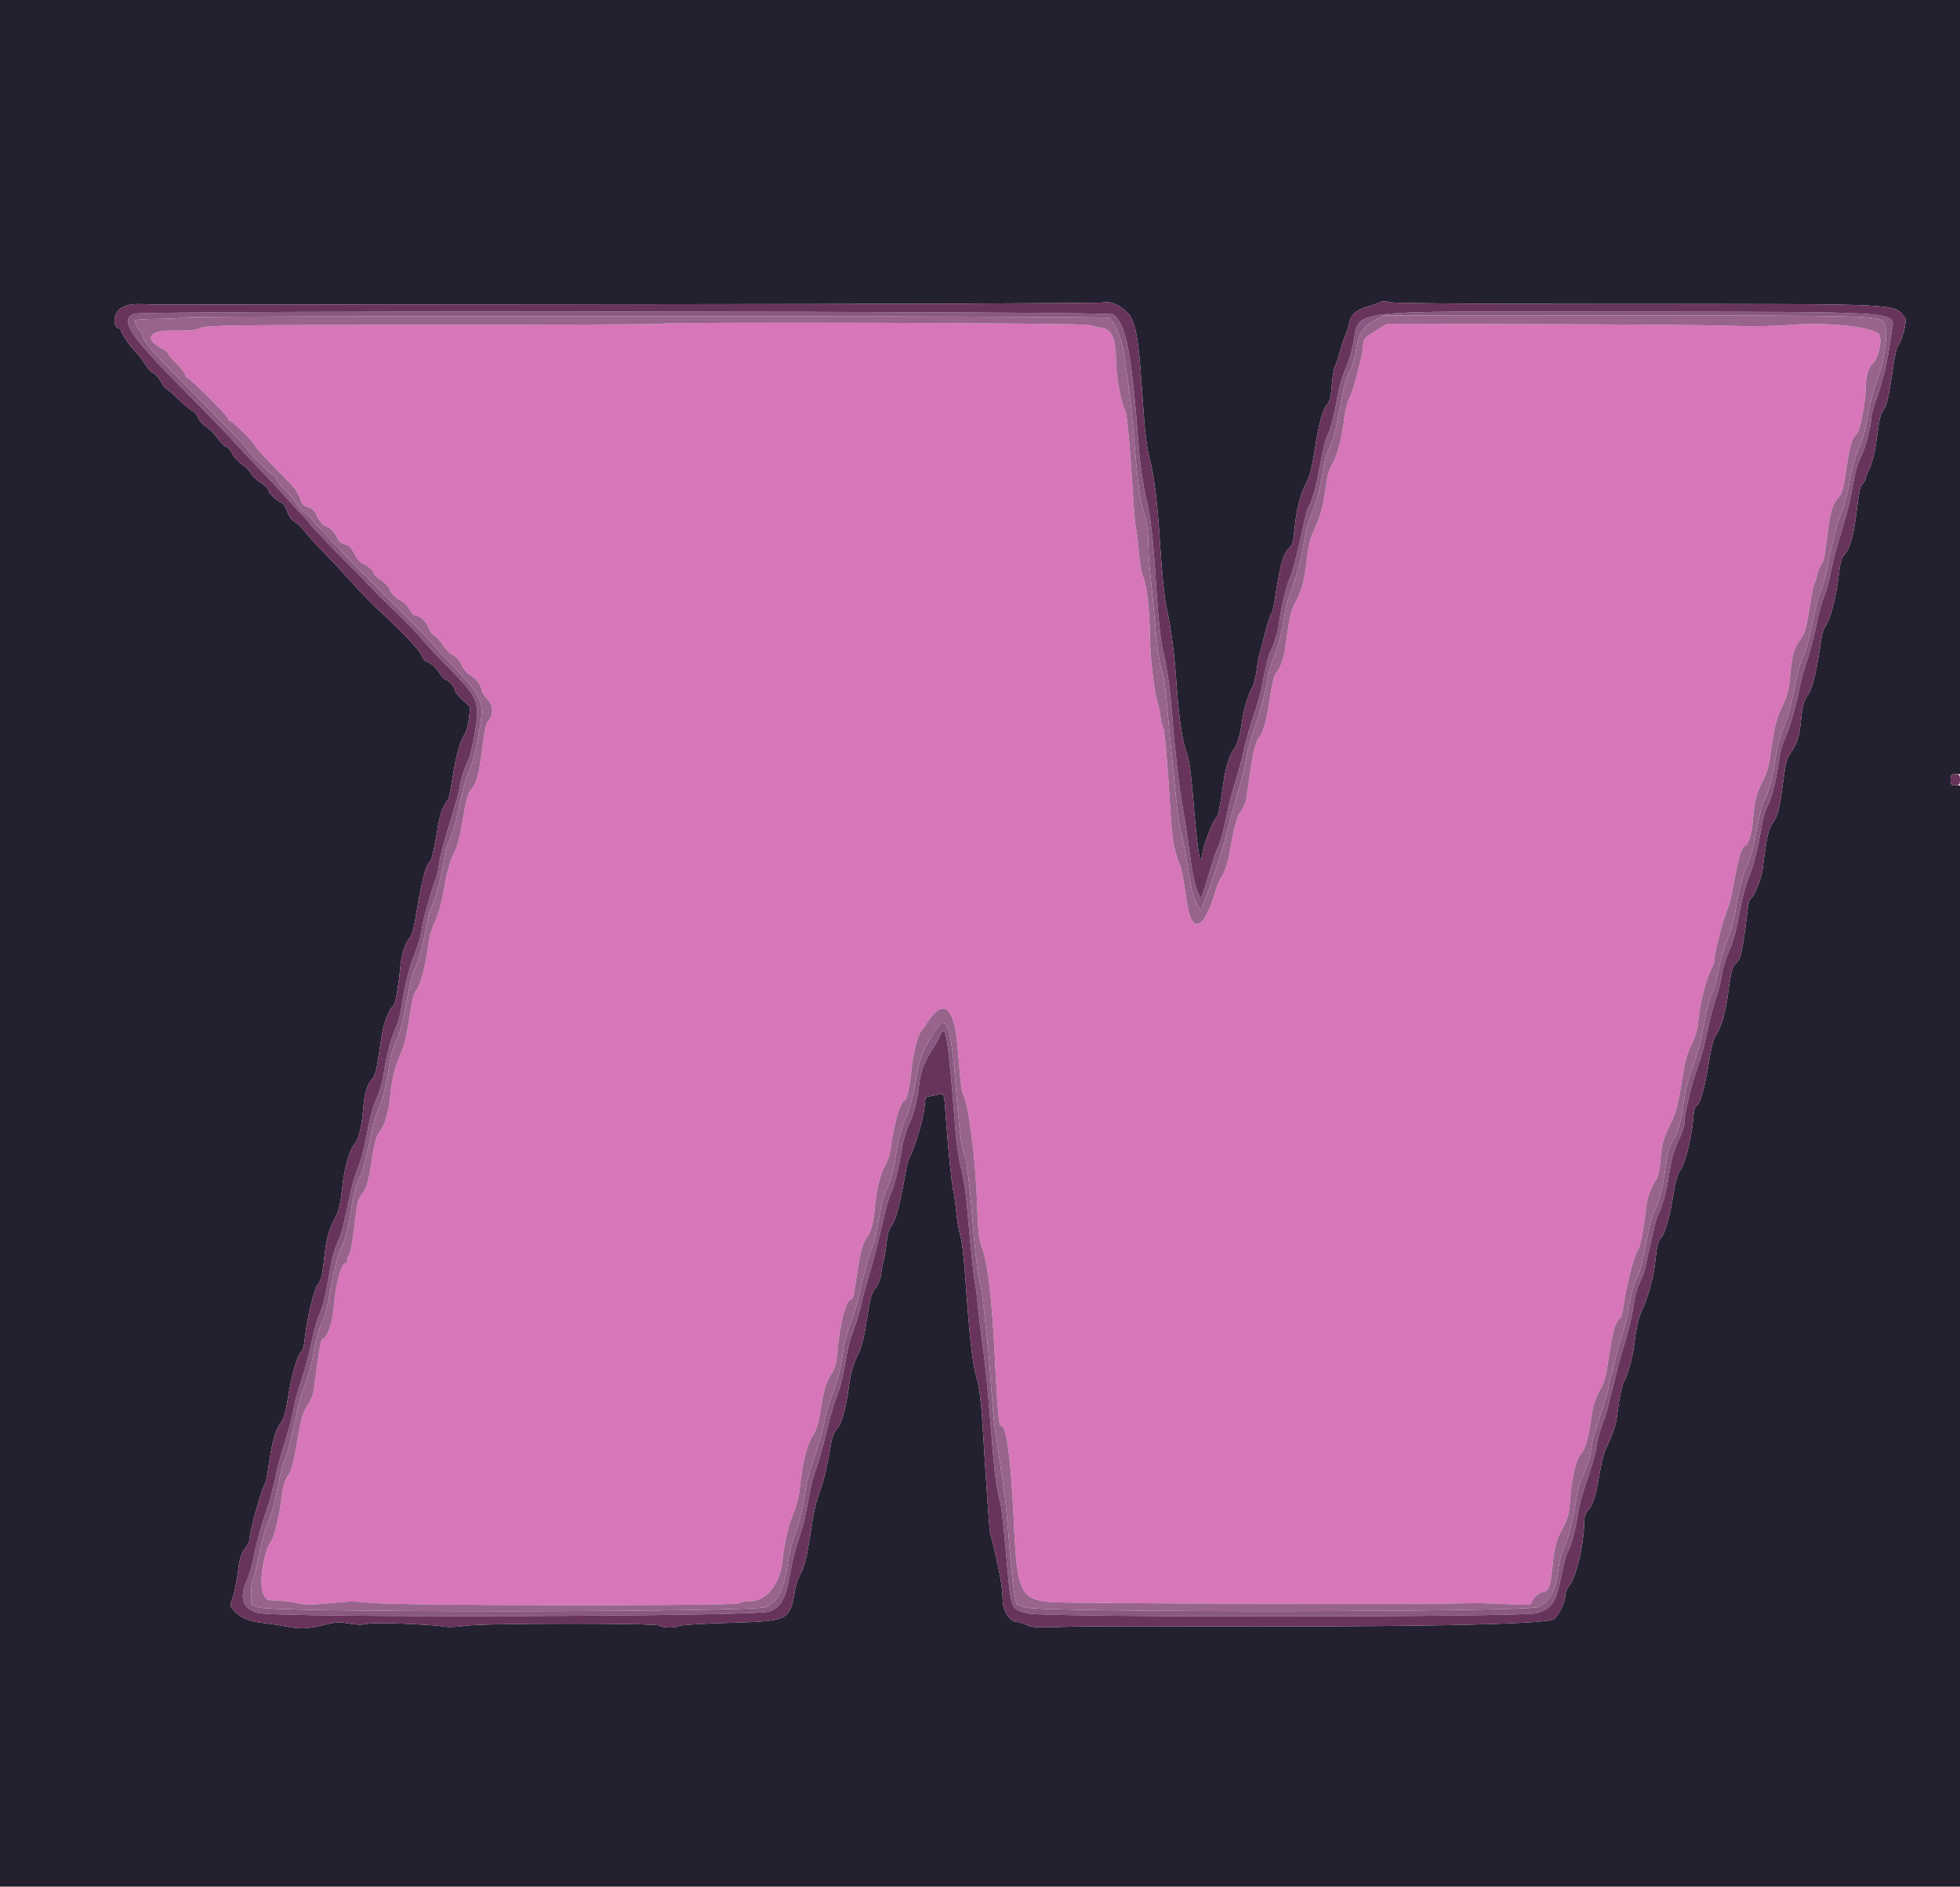 <?xml version="1.0" standalone="no"?>
<!DOCTYPE svg PUBLIC "-//W3C//DTD SVG 20010904//EN"
 "http://www.w3.org/TR/2001/REC-SVG-20010904/DTD/svg10.dtd">
<svg id="svg" version="1.1" xmlns="http://www.w3.org/2000/svg" xmlns:xlink="http://www.w3.org/1999/xlink" width="400" height="385.047" viewBox="0, 0, 400,385.047"><g id="svgg"><path id="path0" d="M134.808 66.091 C 134.700 66.199,113.863 66.294,88.502 66.303 C 47.115 66.318,42.244 66.383,40.945 66.936 C 39.876 67.392,38.469 67.530,35.548 67.465 C 30.408 67.351,29.213 69.060,33.005 71.102 C 33.716 71.485,34.297 71.959,34.297 72.157 C 34.297 72.354,35.077 73.274,36.031 74.201 C 36.985 75.128,37.765 76.153,37.765 76.479 C 37.765 76.805,37.944 77.071,38.164 77.071 C 38.684 77.071,46.628 85.015,46.628 85.536 C 46.628 85.755,46.803 85.934,47.016 85.934 C 47.475 85.934,52.023 90.483,52.023 90.942 C 52.023 91.219,53.954 93.291,59.388 98.844 C 60.218 99.692,61.072 101.023,61.287 101.802 C 61.595 102.918,61.916 103.271,62.802 103.466 C 63.640 103.650,64.133 104.141,64.744 105.403 C 65.208 106.363,65.926 107.205,66.403 107.352 C 67.421 107.664,68.254 108.520,68.852 109.868 C 69.131 110.498,69.708 110.955,70.397 111.093 C 71.222 111.258,71.705 111.743,72.336 113.042 C 72.840 114.079,73.532 114.880,74.064 115.044 C 75.030 115.341,76.301 116.509,76.301 117.101 C 76.301 117.304,76.927 117.858,77.694 118.332 C 78.460 118.805,79.321 119.753,79.607 120.438 C 79.924 121.197,80.688 121.974,81.564 122.429 C 82.355 122.839,83.271 123.722,83.601 124.392 C 83.931 125.061,84.423 125.613,84.696 125.617 C 85.692 125.635,87.063 126.878,87.480 128.144 C 87.716 128.858,88.211 129.539,88.580 129.656 C 88.949 129.773,89.735 130.634,90.326 131.569 C 90.917 132.504,91.876 133.466,92.456 133.706 C 93.102 133.974,93.772 134.735,94.185 135.671 C 94.558 136.517,95.335 137.445,95.927 137.751 C 97.096 138.355,98.266 139.900,98.266 140.838 C 98.266 141.165,98.798 141.990,99.449 142.671 C 100.736 144.017,100.781 145.899,99.560 147.260 C 99.214 147.647,98.780 149.671,98.446 152.463 C 97.783 158.007,97.305 159.818,96.174 161.079 C 95.498 161.833,95.126 163.167,94.467 167.213 C 93.975 170.234,93.326 172.877,92.906 173.571 C 92.115 174.878,91.161 178.039,90.744 180.732 C 90.255 183.895,89.376 187.072,88.583 188.546 C 88.152 189.347,87.644 191.167,87.453 192.592 C 86.841 197.149,85.811 201.144,85.031 201.981 C 84.468 202.584,84.085 204.080,83.533 207.830 C 83.019 211.320,82.454 213.611,81.695 215.284 C 80.519 217.878,79.962 220.258,79.572 224.350 C 79.303 227.177,78.360 230.038,77.283 231.296 C 76.820 231.837,76.353 233.653,75.878 236.766 C 75.165 241.432,74.774 242.684,73.574 244.123 C 73.221 244.547,72.832 245.848,72.709 247.013 C 72.164 252.193,71.604 255.712,71.268 256.050 C 71.069 256.251,70.906 256.728,70.906 257.110 C 70.906 257.491,70.770 257.803,70.603 257.803 C 69.574 257.803,68.515 261.811,68.019 267.579 C 67.800 270.137,66.645 273.218,65.906 273.218 C 65.708 273.218,65.443 273.868,65.318 274.663 C 64.671 278.763,64.365 280.936,64.154 282.918 C 63.993 284.428,63.562 285.647,62.759 286.859 C 61.790 288.321,61.434 289.567,60.626 294.307 C 59.894 298.610,59.442 300.284,58.779 301.163 C 58.247 301.867,57.799 303.161,57.643 304.439 C 57.050 309.300,56.093 313.436,55.287 314.624 C 53.712 316.946,52.795 323.352,53.750 325.362 C 54.306 326.530,54.452 326.594,56.743 326.685 C 58.068 326.738,59.878 326.974,60.766 327.210 C 62.275 327.612,64.106 327.559,70.234 326.936 C 71.454 326.812,73.882 326.896,75.629 327.123 C 80.166 327.712,150.203 327.794,150.786 327.211 C 151.021 326.975,152.098 326.782,153.178 326.782 C 156.458 326.782,159.237 323.182,159.722 318.304 C 160.070 314.800,161.036 310.749,162.064 308.478 C 162.544 307.418,163.051 305.424,163.191 304.046 C 163.748 298.582,164.593 295.022,165.777 293.159 C 166.645 291.793,167.068 290.472,167.442 287.957 C 168.068 283.753,168.586 282.024,169.725 280.346 C 170.380 279.382,170.690 278.223,170.882 276.027 C 171.427 269.784,172.674 265.125,173.798 265.125 C 174.115 265.125,174.198 264.723,175.068 258.960 C 175.632 255.227,176.167 253.441,177.032 252.409 C 177.737 251.567,178.320 249.153,178.615 245.857 C 178.914 242.499,179.756 239.278,180.768 237.613 C 181.160 236.968,181.587 235.655,181.716 234.695 C 182.442 229.306,183.706 224.892,184.610 224.590 C 185.112 224.423,185.644 221.902,186.127 217.408 C 186.430 214.580,187.419 210.956,188.038 210.405 C 188.157 210.299,188.719 209.494,189.287 208.616 C 192.486 203.679,194.678 205.361,195.385 213.295 C 195.574 215.414,195.846 218.449,195.990 220.039 C 196.133 221.628,196.379 223.102,196.534 223.314 C 197.594 224.755,199.126 236.643,199.405 245.580 C 199.589 251.503,199.745 252.796,200.556 255.117 C 201.661 258.281,202.475 265.583,203.067 277.649 C 203.557 287.635,203.846 290.944,204.226 290.944 C 205.441 290.944,206.317 297.604,206.963 311.753 C 207.560 324.845,208.368 326.473,214.519 326.982 C 217.955 327.266,292.591 327.478,298.651 327.221 C 300.453 327.145,304.311 327.214,307.225 327.375 C 311.762 327.626,312.524 327.587,312.524 327.102 C 312.524 326.423,314.241 324.855,314.985 324.855 C 316.005 324.855,316.424 323.726,316.798 319.973 C 317.235 315.583,317.609 314.208,319.085 311.561 C 319.944 310.021,320.211 308.938,320.415 306.166 C 320.750 301.597,321.670 297.750,322.686 296.662 C 323.530 295.760,324.178 293.408,324.795 289.017 C 325.126 286.665,325.616 285.279,327.007 282.761 C 327.327 282.182,327.758 280.621,327.963 279.293 C 329.002 272.585,329.245 271.388,329.796 270.231 C 330.124 269.542,330.524 268.979,330.684 268.979 C 330.843 268.979,331.084 268.155,331.219 267.148 C 331.820 262.657,333.497 256.054,334.278 255.106 C 334.750 254.533,335.383 251.269,335.882 246.833 C 336.155 244.407,336.832 242.445,337.948 240.848 C 338.394 240.210,338.712 238.736,338.890 236.489 C 339.114 233.650,339.409 232.567,340.691 229.882 C 342.186 226.751,342.438 225.761,343.520 218.789 C 343.858 216.609,344.449 214.636,345.193 213.201 C 346.020 211.608,346.420 210.168,346.614 208.092 C 346.954 204.455,348.334 199.288,349.521 197.211 C 349.732 196.843,349.906 196.150,349.908 195.670 C 349.915 194.426,351.661 187.573,352.358 186.055 C 352.680 185.353,353.145 183.738,353.390 182.466 C 354.574 176.331,354.857 175.054,355.291 173.892 C 355.549 173.203,355.878 172.640,356.024 172.640 C 356.744 172.640,357.530 170.207,357.741 167.326 C 358.011 163.629,358.544 161.580,359.865 159.152 C 360.384 158.198,360.935 156.551,361.088 155.491 C 362.274 147.322,362.350 147.021,364.253 143.006 C 364.774 141.908,365.166 140.014,365.368 137.624 C 365.706 133.617,366.105 132.268,367.523 130.341 C 368.429 129.110,368.600 128.448,369.538 122.543 C 369.791 120.954,370.137 119.387,370.306 119.062 C 370.476 118.738,370.743 117.871,370.899 117.136 C 371.056 116.401,371.405 115.539,371.675 115.222 C 372.209 114.593,372.454 113.347,373.058 108.186 C 373.483 104.550,374.152 102.533,375.323 101.363 C 375.791 100.894,376.204 99.666,376.450 98.000 C 377.535 90.684,377.798 89.694,378.974 88.518 C 379.578 87.914,380.726 82.084,380.735 79.576 C 380.745 76.767,381.197 75.159,382.279 74.081 C 383.410 72.953,384.164 69.313,383.483 68.267 C 382.490 66.741,372.991 65.700,365.558 66.301 C 362.014 66.588,357.454 66.667,353.612 66.507 C 350.195 66.365,332.919 66.212,315.222 66.168 L 283.044 66.089 280.636 67.579 C 278.522 68.887,278.226 69.216,278.214 70.276 C 278.206 70.940,277.943 72.480,277.628 73.698 C 277.314 74.915,276.824 76.827,276.541 77.946 C 276.257 79.064,275.720 80.570,275.346 81.293 C 274.973 82.015,274.513 83.918,274.324 85.523 C 273.866 89.424,272.874 93.150,271.856 94.798 C 271.398 95.539,270.921 96.927,270.796 97.881 C 270.144 102.852,269.556 105.262,268.394 107.728 C 267.393 109.852,267.016 111.325,266.668 114.471 C 266.212 118.587,265.547 120.965,264.210 123.263 C 263.444 124.579,263.115 126.087,262.401 131.559 C 262.020 134.478,261.368 136.335,260.289 137.572 C 260.012 137.890,259.503 140.145,259.158 142.582 C 258.535 146.978,257.803 149.563,256.866 150.674 C 256.116 151.565,255.464 154.708,254.516 162.003 C 254.280 163.818,253.878 164.854,252.927 166.089 C 252.446 166.713,251.458 170.609,251.070 173.410 C 250.778 175.514,249.831 178.402,249.174 179.191 C 248.909 179.509,248.465 180.549,248.188 181.503 C 245.755 189.879,243.211 190.942,242.194 184.008 C 241.533 179.499,241.144 177.379,240.850 176.686 C 239.689 173.945,239.225 171.479,238.927 166.474 C 238.327 156.387,237.685 148.947,237.380 148.555 C 237.215 148.343,236.953 147.216,236.797 146.050 C 236.641 144.884,236.357 143.519,236.167 143.017 C 235.582 141.469,234.689 133.715,234.675 130.058 C 234.656 124.970,234.011 119.159,233.311 117.777 C 232.962 117.086,232.564 114.840,232.381 112.524 C 232.206 110.299,231.960 108.218,231.836 107.900 C 231.711 107.582,231.443 104.634,231.240 101.349 C 230.613 91.199,229.985 84.218,229.663 83.815 C 228.908 82.873,227.746 76.581,227.746 73.439 C 227.746 69.208,226.907 67.246,224.966 66.939 C 224.270 66.829,223.006 66.553,222.158 66.326 C 220.596 65.909,135.220 65.679,134.808 66.091 " stroke="none" fill="#d876ba" fill-rule="evenodd"></path><path id="path1" d="M0.000 192.678 L 0.000 385.356 200.000 385.356 L 400.000 385.356 400.000 272.832 L 400.000 160.308 399.037 160.308 C 398.223 160.308,398.073 160.128,398.073 159.152 C 398.073 158.176,398.223 157.996,399.037 157.996 L 400.000 157.996 400.000 78.998 L 400.000 0.000 200.000 0.000 L 0.000 0.000 0.000 192.678 M229.804 63.522 C 231.485 65.016,232.202 67.936,232.761 75.560 C 233.000 78.828,233.347 83.584,233.532 86.127 C 233.717 88.671,234.150 91.792,234.494 93.064 C 235.548 96.963,236.205 102.297,236.798 111.753 C 237.110 116.734,237.637 122.023,237.970 123.507 C 238.972 127.970,239.666 133.193,240.097 139.499 C 240.580 146.575,241.293 151.372,242.216 153.757 C 242.636 154.842,243.081 157.872,243.406 161.850 C 244.325 173.130,244.893 177.072,245.265 174.759 C 245.681 172.172,247.490 167.411,248.278 166.829 C 248.591 166.598,249.002 164.515,249.715 159.538 C 250.138 156.589,250.948 154.022,251.783 152.987 C 252.430 152.183,253.083 150.066,253.386 147.784 C 253.740 145.109,254.670 141.843,255.478 140.434 C 255.851 139.782,256.278 138.221,256.428 136.965 C 256.577 135.710,256.850 134.162,257.035 133.526 C 257.219 132.890,257.745 130.896,258.202 129.094 C 258.660 127.293,259.202 125.614,259.408 125.363 C 259.613 125.113,259.935 123.899,260.123 122.666 C 261.290 114.993,261.881 112.896,263.194 111.757 C 263.714 111.306,263.975 110.360,264.157 108.267 C 264.498 104.355,265.390 100.722,266.506 98.701 C 267.380 97.116,267.658 95.958,268.642 89.788 C 269.220 86.167,270.112 83.260,270.882 82.490 C 271.358 82.014,271.623 80.904,271.795 78.671 C 271.929 76.940,272.229 75.166,272.463 74.728 C 272.697 74.291,273.141 72.964,273.450 71.780 C 273.758 70.595,274.253 69.090,274.549 68.436 C 274.845 67.781,275.204 66.663,275.348 65.953 C 275.702 64.199,276.737 63.268,279.116 62.564 C 280.217 62.238,281.415 61.816,281.779 61.626 C 282.178 61.418,282.838 61.432,283.442 61.662 C 284.082 61.905,302.127 62.042,333.487 62.042 C 389.001 62.042,386.466 61.915,388.760 64.823 C 389.266 65.464,388.228 69.500,387.233 70.755 C 387.047 70.989,386.646 72.897,386.343 74.993 C 385.522 80.670,385.024 82.923,384.440 83.596 C 383.807 84.326,383.496 85.594,383.016 89.403 C 382.631 92.458,382.040 94.749,381.229 96.339 C 380.958 96.869,380.736 97.498,380.735 97.737 C 380.733 97.976,380.490 98.372,380.195 98.618 C 379.629 99.087,379.458 99.887,378.789 105.202 C 378.262 109.379,377.477 112.055,376.460 113.138 C 375.879 113.756,375.558 114.828,375.300 117.015 C 374.708 122.038,373.483 126.766,372.470 127.938 C 372.195 128.256,371.870 129.210,371.747 130.058 C 370.668 137.486,369.898 140.610,368.768 142.138 C 368.146 142.980,367.839 144.162,367.587 146.686 C 367.209 150.472,366.795 151.805,365.417 153.678 C 364.672 154.689,364.366 155.863,363.912 159.458 C 363.204 165.047,362.860 166.399,361.714 168.087 C 360.859 169.348,360.543 170.817,359.711 177.420 C 359.456 179.440,357.817 183.430,357.242 183.430 C 357.051 183.430,356.786 184.427,356.652 185.645 C 356.022 191.376,355.320 195.391,354.851 195.947 C 354.567 196.284,354.102 196.817,353.817 197.132 C 353.532 197.448,353.066 199.585,352.783 201.881 C 352.217 206.462,351.344 209.625,350.184 211.296 C 349.739 211.936,349.222 213.752,348.922 215.728 C 347.953 222.105,346.883 225.819,346.016 225.819 C 345.881 225.819,345.651 227.149,345.503 228.775 C 345.173 232.420,343.831 237.688,342.967 238.728 C 342.405 239.405,341.882 241.294,341.418 244.316 C 340.833 248.127,339.799 251.750,339.070 252.538 C 338.370 253.296,338.142 254.249,337.720 258.189 C 337.446 260.748,336.103 265.487,335.122 267.359 C 334.469 268.604,333.841 271.397,333.501 274.566 C 333.255 276.864,332.096 281.023,331.474 281.844 C 331.077 282.368,330.392 285.708,330.047 288.796 C 329.827 290.768,329.349 292.172,327.544 296.146 C 327.193 296.921,326.702 299.175,325.950 303.468 C 325.537 305.823,324.791 307.634,323.842 308.583 C 323.552 308.873,323.314 309.653,323.314 310.316 C 323.314 314.882,321.772 321.747,320.365 323.440 C 319.868 324.039,319.457 324.993,319.452 325.559 C 319.441 326.914,318.245 329.480,317.184 330.424 C 315.899 331.567,286.631 332.121,238.536 331.912 C 229.316 331.872,219.295 331.932,216.267 332.045 C 211.717 332.216,210.537 332.145,209.465 331.636 C 208.752 331.298,207.905 331.021,207.582 331.021 C 206.097 331.021,204.624 328.752,204.624 326.464 C 204.624 325.261,204.375 323.064,204.071 321.580 C 203.125 316.967,202.358 313.681,202.146 313.338 C 201.966 313.046,201.543 307.145,200.419 289.210 C 200.209 285.870,199.782 282.787,199.297 281.118 C 198.411 278.068,197.889 273.330,196.913 259.510 C 196.703 256.527,196.283 253.232,195.981 252.188 C 195.679 251.143,195.323 249.075,195.190 247.592 C 195.057 246.108,194.785 244.114,194.585 243.160 C 194.159 241.130,193.561 235.361,193.050 228.360 C 192.624 222.524,192.900 223.085,190.685 223.558 L 188.895 223.940 188.638 226.324 C 188.391 228.620,186.403 235.172,185.675 236.092 C 185.480 236.337,185.172 237.377,184.989 238.404 C 183.584 246.306,182.784 249.263,181.727 250.463 C 181.437 250.791,181.083 252.187,180.940 253.565 C 180.796 254.942,180.532 256.590,180.351 257.225 C 180.171 257.861,179.915 259.189,179.782 260.175 C 179.637 261.245,179.185 262.351,178.661 262.918 C 178.046 263.581,177.647 264.722,177.333 266.711 C 176.247 273.593,175.984 274.693,174.904 276.878 C 174.197 278.308,173.615 280.294,173.378 282.081 C 172.686 287.306,171.851 290.465,170.888 291.504 C 170.387 292.045,169.867 293.138,169.732 293.932 C 168.898 298.864,168.244 301.799,167.567 303.661 C 166.507 306.577,166.096 308.296,165.496 312.331 C 164.694 317.716,164.161 319.936,163.354 321.249 C 162.945 321.914,162.433 323.475,162.217 324.717 C 161.163 330.769,160.987 330.854,148.748 331.210 C 143.555 331.361,139.014 331.640,138.657 331.831 C 137.772 332.304,135.120 332.269,134.629 331.778 C 134.079 331.227,98.359 331.254,94.896 331.807 C 93.482 332.033,91.710 332.122,90.960 332.006 C 87.533 331.473,76.404 331.054,74.952 331.403 C 73.925 331.650,72.686 331.634,71.241 331.356 C 69.640 331.048,68.579 331.057,67.195 331.389 C 62.752 332.455,61.601 332.536,58.627 331.990 C 57.008 331.693,54.644 331.332,53.372 331.187 C 50.777 330.891,49.160 330.196,47.881 328.827 C 46.861 327.736,46.868 327.809,47.581 325.763 C 47.887 324.885,48.328 322.634,48.561 320.761 C 48.882 318.179,49.211 317.058,49.926 316.122 C 50.443 315.443,50.867 314.684,50.867 314.435 C 50.867 312.856,53.328 303.883,53.989 303.053 C 54.170 302.825,54.491 301.437,54.701 299.970 C 55.562 293.949,56.083 292.076,57.397 290.264 C 57.826 289.674,58.341 288.024,58.568 286.513 C 59.454 280.624,60.674 276.330,61.629 275.740 C 61.815 275.625,62.079 274.447,62.217 273.122 C 62.655 268.909,64.085 263.074,64.932 262.042 C 65.554 261.285,65.789 260.224,66.266 256.010 C 66.663 252.508,67.182 250.767,68.628 248.085 C 69.111 247.188,69.539 245.313,69.770 243.075 C 70.266 238.275,71.237 234.762,72.462 233.333 C 73.243 232.421,73.855 229.758,74.154 225.967 C 74.380 223.093,75.095 220.879,76.054 220.083 C 76.367 219.823,76.819 218.363,77.058 216.838 C 77.297 215.313,77.680 212.852,77.909 211.368 C 78.305 208.805,79.438 205.848,80.209 205.364 C 80.651 205.087,81.232 202.005,81.664 197.659 C 81.967 194.601,82.632 192.572,83.801 191.137 C 84.059 190.819,84.485 189.258,84.746 187.669 C 86.115 179.345,86.851 176.512,87.852 175.723 C 88.111 175.519,88.859 172.007,89.435 168.293 C 89.764 166.172,90.688 163.821,91.366 163.379 C 91.540 163.266,91.958 161.359,92.295 159.140 C 93.024 154.357,93.869 151.228,94.791 149.904 C 95.160 149.374,95.575 147.900,95.713 146.628 L 95.964 144.316 94.417 142.866 C 93.567 142.069,92.865 141.202,92.858 140.939 C 92.841 140.305,91.507 138.728,90.988 138.728 C 90.762 138.728,90.269 138.254,89.893 137.675 C 88.937 136.201,88.067 135.377,87.161 135.090 C 86.734 134.954,86.196 134.304,85.966 133.644 C 85.605 132.609,81.882 128.733,76.414 123.699 C 75.608 122.958,73.476 120.721,71.675 118.728 C 69.874 116.736,67.157 113.834,65.636 112.278 C 64.116 110.723,62.503 108.933,62.053 108.300 C 61.603 107.668,60.742 106.860,60.141 106.505 C 59.449 106.096,58.882 105.306,58.596 104.354 C 58.349 103.527,57.852 102.746,57.493 102.621 C 56.582 102.301,54.721 100.528,54.721 99.979 C 54.721 99.729,54.020 99.061,53.164 98.494 C 52.308 97.927,51.427 97.081,51.207 96.612 C 50.988 96.144,50.150 95.302,49.346 94.740 C 48.541 94.179,47.650 93.192,47.364 92.547 C 47.079 91.903,46.552 91.299,46.194 91.205 C 45.836 91.111,45.004 90.291,44.346 89.383 C 43.688 88.474,42.613 87.405,41.958 87.006 C 41.303 86.608,40.573 85.770,40.337 85.144 C 40.101 84.518,39.604 83.909,39.233 83.792 C 38.862 83.674,37.592 82.634,36.410 81.480 C 35.229 80.327,34.129 79.383,33.965 79.383 C 33.802 79.383,33.284 78.700,32.814 77.864 C 32.344 77.028,31.653 76.247,31.277 76.128 C 30.902 76.009,30.108 75.141,29.513 74.201 C 28.918 73.260,28.089 72.180,27.670 71.800 C 26.747 70.966,24.663 67.928,24.663 67.418 C 24.663 67.217,24.496 67.052,24.291 67.052 C 23.545 67.052,23.121 65.626,23.525 64.469 C 24.140 62.705,25.827 61.941,28.839 62.063 C 30.251 62.121,32.187 62.162,33.141 62.155 C 34.094 62.149,77.447 62.120,129.480 62.091 C 181.513 62.062,224.605 61.895,225.241 61.720 C 226.430 61.393,228.190 62.088,229.804 63.522 " stroke="none" fill="#23212f" fill-rule="evenodd"></path><path id="path2" d="M27.420 64.022 C 24.321 65.169,26.355 68.366,36.980 79.048 C 40.697 82.784,45.125 87.343,46.821 89.178 C 48.516 91.014,51.431 94.113,53.299 96.065 C 55.166 98.017,57.420 100.444,58.308 101.458 C 59.196 102.472,60.660 104.053,61.561 104.973 C 62.461 105.892,63.198 106.744,63.198 106.866 C 63.198 107.072,70.671 114.830,72.545 116.570 C 73.002 116.994,73.730 117.751,74.164 118.253 C 74.935 119.145,77.939 122.155,82.754 126.859 C 84.078 128.152,85.600 129.786,86.136 130.489 C 86.672 131.192,89.057 133.733,91.436 136.136 C 96.832 141.587,97.688 143.135,97.310 146.754 C 97.007 149.645,96.115 153.941,95.575 155.106 C 94.645 157.113,94.092 158.796,93.854 160.348 C 93.711 161.280,93.450 162.476,93.272 163.006 C 93.095 163.536,92.651 165.010,92.287 166.281 C 91.922 167.553,91.222 169.894,90.732 171.484 C 90.242 173.073,89.722 175.321,89.575 176.478 C 89.428 177.635,89.173 178.849,89.008 179.175 C 88.420 180.337,86.371 187.505,86.140 189.210 C 85.896 191.002,85.393 192.795,84.571 194.798 C 83.553 197.279,82.390 202.059,81.853 205.973 C 81.708 207.033,81.186 208.818,80.693 209.940 C 79.751 212.083,78.821 215.578,78.415 218.497 C 78.151 220.392,77.601 222.494,77.052 223.699 C 76.219 225.531,75.780 226.937,75.308 229.287 C 74.087 235.364,73.697 236.905,72.969 238.536 C 72.543 239.489,71.897 241.657,71.535 243.353 C 71.173 245.048,70.615 247.649,70.295 249.133 C 69.976 250.617,69.310 252.697,68.817 253.757 C 68.324 254.817,67.721 256.898,67.478 258.382 C 66.752 262.816,66.062 266.018,65.569 267.245 C 64.622 269.601,64.378 270.388,63.778 273.025 C 62.576 278.311,62.330 279.230,61.252 282.466 C 60.652 284.268,60.040 286.599,59.891 287.647 C 59.742 288.695,59.020 291.469,58.285 293.813 C 57.551 296.156,56.785 298.854,56.584 299.807 C 55.794 303.547,54.992 306.636,54.331 308.478 C 53.262 311.460,52.467 314.358,51.797 317.726 C 51.459 319.422,50.851 321.537,50.447 322.426 C 48.754 326.146,49.448 328.260,52.669 329.189 C 56.249 330.221,154.423 329.947,157.033 328.898 C 159.256 328.003,160.159 326.576,160.928 322.736 C 161.183 321.464,161.577 319.511,161.804 318.395 C 162.031 317.279,162.647 315.111,163.172 313.578 C 163.698 312.044,164.307 309.750,164.526 308.478 C 165.291 304.036,165.967 301.145,166.566 299.753 C 166.898 298.982,167.805 295.774,168.581 292.624 C 169.358 289.475,170.151 286.551,170.344 286.127 C 171.043 284.595,171.836 281.841,172.231 279.576 C 173.028 275.006,173.429 273.374,174.313 271.098 C 174.806 269.827,175.430 267.746,175.699 266.474 C 175.967 265.202,176.680 262.514,177.284 260.501 C 178.370 256.878,179.272 253.343,180.519 247.828 C 180.873 246.263,181.480 244.269,181.869 243.397 C 182.586 241.788,183.560 237.836,184.018 234.682 C 184.283 232.851,185.093 230.141,185.715 229.003 C 186.403 227.743,187.229 224.486,187.498 221.974 C 187.830 218.864,188.482 216.987,190.102 214.482 C 190.798 213.405,191.577 212.037,191.832 211.443 C 193.045 208.617,193.417 210.892,195.000 230.829 C 195.210 233.478,195.734 236.927,196.163 238.493 C 196.593 240.059,197.111 243.354,197.315 245.815 C 197.890 252.755,198.790 261.382,199.028 262.235 C 199.146 262.659,199.406 264.740,199.606 266.859 C 199.806 268.979,200.247 272.620,200.587 274.952 C 200.928 277.283,201.454 282.225,201.758 285.934 C 203.079 302.067,203.060 301.909,204.257 307.322 C 204.444 308.170,204.964 313.025,205.411 318.112 C 206.336 328.627,206.236 328.368,209.749 329.283 C 213.015 330.134,311.021 330.079,313.680 329.225 C 316.830 328.214,317.524 327.114,318.742 321.205 C 319.180 319.080,319.665 317.168,319.819 316.956 C 320.398 316.158,321.349 313.014,321.743 310.597 C 322.356 306.837,322.736 305.376,324.197 301.156 C 324.932 299.037,325.650 296.435,325.794 295.376 C 326.030 293.642,326.689 291.347,327.565 289.210 C 327.739 288.786,328.417 286.185,329.073 283.430 C 329.728 280.674,330.690 277.033,331.209 275.337 C 332.421 271.381,333.179 268.174,333.531 265.511 C 333.685 264.345,334.210 262.601,334.697 261.636 C 335.184 260.670,335.698 259.196,335.839 258.360 C 335.980 257.524,336.236 256.320,336.407 255.684 C 336.578 255.048,337.021 253.141,337.392 251.445 C 337.763 249.750,338.185 248.189,338.331 247.977 C 338.910 247.135,339.877 243.991,340.289 241.618 C 340.527 240.241,340.881 238.219,341.074 237.125 C 341.267 236.032,341.946 234.038,342.581 232.694 C 343.217 231.350,343.737 229.817,343.738 229.287 C 343.738 227.420,345.216 221.210,346.481 217.754 C 346.902 216.603,347.498 214.566,347.805 213.226 C 348.111 211.886,348.618 209.669,348.931 208.300 C 349.244 206.930,349.846 204.784,350.268 203.531 C 350.690 202.279,351.146 200.495,351.282 199.567 C 351.576 197.557,352.297 195.255,353.342 192.987 C 353.762 192.075,354.486 189.162,354.951 186.513 C 355.415 183.863,356.198 180.778,356.689 179.656 C 357.730 177.281,358.904 172.584,359.739 167.459 C 359.875 166.623,360.383 165.149,360.869 164.183 C 361.700 162.530,362.608 158.700,363.202 154.335 C 363.346 153.276,363.873 151.541,364.374 150.480 C 365.255 148.613,366.424 144.464,367.412 139.692 C 367.675 138.420,368.254 136.339,368.698 135.067 C 369.469 132.858,370.382 129.291,370.919 126.397 C 371.195 124.906,372.079 122.006,372.621 120.809 C 372.814 120.385,373.248 118.651,373.586 116.956 C 374.207 113.847,374.551 112.558,376.262 106.936 C 377.126 104.098,377.444 102.714,378.477 97.303 C 378.805 95.584,379.077 94.803,380.353 91.908 C 380.867 90.741,381.888 86.379,381.888 85.348 C 381.888 84.848,382.307 83.258,382.819 81.815 C 384.357 77.481,385.294 73.388,386.085 67.552 C 386.641 63.450,389.745 63.672,331.060 63.611 C 272.634 63.550,277.682 62.933,276.136 70.328 C 275.781 72.023,275.075 74.277,274.567 75.337 C 274.058 76.397,273.388 78.651,273.077 80.347 C 272.226 84.982,271.685 87.140,270.998 88.632 C 270.403 89.925,269.838 92.307,268.942 97.303 C 268.525 99.627,267.551 102.751,267.019 103.468 C 266.861 103.680,266.452 105.154,266.110 106.744 C 264.763 112.989,263.824 116.637,263.182 118.112 C 262.441 119.815,261.442 123.997,261.064 126.975 C 260.832 128.810,259.898 131.931,259.334 132.755 C 258.969 133.289,258.179 136.472,257.611 139.692 C 257.349 141.175,256.608 143.863,255.964 145.665 C 255.320 147.466,254.416 150.588,253.955 152.601 C 253.494 154.615,252.765 157.389,252.334 158.767 C 251.353 161.905,250.645 164.709,249.913 168.358 C 249.599 169.925,249.014 171.919,248.613 172.790 C 248.212 173.661,247.582 175.414,247.214 176.686 C 246.499 179.156,245.583 182.098,245.235 183.044 C 244.894 183.975,243.637 180.219,243.192 176.938 C 242.518 171.971,241.678 166.400,241.235 163.969 C 240.645 160.723,239.764 152.959,239.290 146.821 C 238.835 140.918,238.363 137.414,237.501 133.542 C 236.787 130.336,236.417 126.863,235.854 118.112 C 235.292 109.387,234.802 105.392,233.725 100.771 C 233.231 98.651,232.637 94.403,232.403 91.329 C 230.907 71.606,229.799 65.922,227.108 64.158 C 226.084 63.488,29.229 63.353,27.420 64.022 M226.269 64.866 C 227.314 65.382,228.870 68.968,229.309 71.869 C 230.486 79.648,230.876 82.864,231.388 89.017 C 232.197 98.757,232.679 102.330,233.537 104.943 C 234.025 106.429,234.305 108.370,234.321 110.372 C 234.334 112.085,234.509 114.961,234.710 116.763 C 234.910 118.565,235.328 122.900,235.638 126.397 C 236.203 132.768,236.714 136.156,237.382 137.958 C 237.579 138.487,237.924 141.089,238.149 143.738 C 238.375 146.387,238.801 150.896,239.096 153.757 C 239.391 156.618,239.836 161.040,240.084 163.584 C 240.333 166.127,240.799 169.162,241.121 170.328 C 241.442 171.493,241.941 174.008,242.229 175.915 C 243.007 181.063,243.437 182.871,244.270 184.482 L 245.022 185.934 245.488 184.778 C 247.114 180.749,249.537 173.419,250.328 170.135 C 250.839 168.015,251.756 164.634,252.367 162.620 C 253.501 158.881,254.123 156.303,254.551 153.565 C 254.684 152.717,255.314 150.549,255.952 148.748 C 257.277 145.001,258.356 140.934,258.753 138.182 C 258.903 137.140,259.419 135.399,259.900 134.312 C 260.735 132.424,261.694 128.579,262.260 124.855 C 262.405 123.902,263.043 121.734,263.678 120.039 C 264.836 116.946,265.540 114.106,266.305 109.441 C 266.531 108.064,267.124 106.052,267.622 104.972 C 268.559 102.940,269.516 99.357,269.928 96.339 C 270.187 94.444,270.783 92.328,271.385 91.163 C 271.988 89.998,272.478 88.281,273.041 85.356 C 273.327 83.873,273.801 81.423,274.094 79.912 C 274.388 78.401,275.007 76.522,275.470 75.737 C 275.934 74.951,276.472 73.186,276.666 71.813 C 277.161 68.323,278.087 66.735,280.372 65.464 L 282.274 64.406 331.407 64.397 C 380.668 64.388,383.532 64.460,384.467 65.739 C 385.420 67.042,384.738 73.344,383.230 77.177 C 382.394 79.302,381.233 83.883,380.913 86.320 C 380.760 87.486,380.241 89.331,379.759 90.422 C 378.727 92.759,377.821 95.846,377.457 98.266 C 377.131 100.427,376.209 103.869,375.545 105.395 C 375.268 106.031,374.827 107.505,374.564 108.671 C 374.301 109.836,373.944 111.224,373.771 111.753 C 373.599 112.283,373.345 113.497,373.207 114.451 C 372.912 116.499,371.896 120.261,371.491 120.809 C 371.335 121.021,370.903 122.582,370.531 124.277 C 369.119 130.719,368.673 132.416,367.994 133.933 C 367.290 135.503,367.079 136.314,365.888 142.004 C 365.260 145.002,364.296 148.159,363.769 148.940 C 363.420 149.458,362.351 154.253,362.051 156.647 C 361.780 158.810,360.819 162.033,360.099 163.198 C 359.596 164.013,359.199 165.647,358.136 171.291 C 357.776 173.198,357.077 175.616,356.583 176.662 C 355.560 178.826,354.754 181.948,354.151 186.077 C 353.923 187.639,353.234 190.098,352.619 191.541 C 352.005 192.984,351.133 195.948,350.681 198.129 C 350.230 200.309,349.714 202.272,349.537 202.492 C 349.075 203.060,348.403 205.516,347.791 208.863 C 347.173 212.249,346.372 215.303,345.465 217.726 C 344.574 220.108,343.854 222.945,343.557 225.241 C 343.133 228.524,342.502 230.980,341.825 231.985 C 340.827 233.464,340.353 234.995,339.917 238.150 C 339.300 242.610,338.797 244.702,337.893 246.570 C 337.436 247.513,336.916 248.996,336.738 249.865 C 336.560 250.734,336.166 252.659,335.864 254.143 C 335.067 258.052,334.493 260.222,334.135 260.678 C 333.593 261.369,332.639 264.843,332.385 267.052 C 332.250 268.218,331.728 270.385,331.223 271.869 C 330.719 273.353,330.017 275.867,329.663 277.457 C 329.309 279.046,328.863 280.745,328.671 281.232 C 328.480 281.719,328.324 282.449,328.324 282.855 C 328.324 283.261,327.710 285.463,326.960 287.750 C 325.133 293.318,324.967 293.920,324.672 296.065 C 324.429 297.831,323.950 299.274,322.689 302.034 C 322.371 302.728,321.951 304.376,321.755 305.695 C 321.130 309.889,320.144 313.815,319.236 315.723 C 318.751 316.741,318.243 318.561,318.107 319.769 C 317.577 324.462,316.457 326.691,313.985 327.970 C 311.897 329.049,212.285 329.135,209.257 328.060 L 207.429 327.410 206.956 324.880 C 206.696 323.489,206.239 318.969,205.941 314.836 C 205.642 310.703,205.133 305.588,204.810 303.468 C 204.486 301.349,204.064 298.487,203.871 297.110 C 203.679 295.732,203.348 293.565,203.137 292.293 C 202.925 291.021,202.552 287.033,202.308 283.430 C 202.064 279.827,201.703 275.491,201.506 273.796 C 201.310 272.100,200.973 268.979,200.758 266.859 C 200.543 264.740,200.203 262.486,200.003 261.850 C 199.546 260.399,198.957 255.261,198.280 246.821 C 197.754 240.256,197.183 236.316,196.549 234.875 C 196.216 234.117,195.619 228.996,195.156 222.929 C 194.074 208.736,193.212 206.408,190.626 210.694 C 188.025 215.004,187.777 215.664,186.909 220.620 C 186.423 223.391,185.617 226.515,185.103 227.617 C 184.075 229.822,183.270 232.716,182.870 235.645 C 182.564 237.883,181.989 240.171,181.320 241.811 C 180.246 244.442,179.962 245.390,179.587 247.592 C 178.823 252.074,178.350 254.123,177.856 255.091 C 177.320 256.141,175.884 261.393,175.271 264.547 C 175.065 265.607,174.321 268.035,173.619 269.942 C 172.917 271.850,172.219 274.451,172.069 275.723 C 171.702 278.838,170.859 282.177,169.737 284.971 C 169.226 286.243,168.643 288.150,168.441 289.210 C 167.923 291.929,167.098 294.857,165.781 298.651 C 165.155 300.453,164.518 302.967,164.366 304.239 C 164.024 307.095,163.217 310.395,162.056 313.680 C 161.570 315.058,161.046 317.139,160.891 318.304 C 160.117 324.163,158.955 326.663,156.399 327.967 C 154.219 329.079,55.225 329.157,52.712 328.049 L 51.252 327.405 51.252 325.051 C 51.252 323.757,51.407 322.533,51.596 322.331 C 51.785 322.130,52.334 319.971,52.815 317.534 C 53.297 315.096,54.028 312.322,54.440 311.368 C 55.459 309.010,55.824 307.783,56.447 304.624 C 57.200 300.804,57.759 298.580,58.189 297.688 C 58.393 297.264,58.752 296.137,58.986 295.183 C 59.950 291.251,60.534 288.719,60.896 286.898 C 61.106 285.838,61.691 283.931,62.195 282.659 C 63.090 280.403,63.692 278.073,64.189 274.952 C 64.478 273.139,65.308 270.496,66.045 269.045 C 66.332 268.479,66.856 266.368,67.210 264.355 C 68.122 259.158,68.956 255.820,69.591 254.827 C 70.315 253.696,71.217 250.211,71.713 246.628 C 72.122 243.681,72.983 240.632,73.625 239.858 C 73.932 239.488,74.555 236.961,76.301 229.010 C 76.498 228.116,76.989 226.728,77.394 225.927 C 78.077 224.576,78.980 220.704,79.575 216.570 C 79.800 215.010,80.422 213.168,81.266 211.561 C 81.553 211.014,82.358 207.549,83.191 203.276 C 83.767 200.323,84.401 197.954,84.735 197.510 C 85.265 196.808,86.692 191.271,87.321 187.476 C 87.461 186.628,87.697 185.761,87.845 185.549 C 88.618 184.441,90.152 178.682,90.771 174.566 C 90.914 173.613,91.155 172.659,91.307 172.447 C 91.821 171.727,92.813 168.603,93.448 165.703 C 94.587 160.498,94.900 159.374,95.865 157.033 C 96.788 154.793,97.637 150.944,98.230 146.307 C 98.625 143.221,97.504 141.129,92.929 136.416 C 90.975 134.403,88.731 131.989,87.944 131.052 C 87.157 130.115,85.039 127.911,83.237 126.155 C 81.435 124.398,79.659 122.650,79.290 122.271 C 78.920 121.891,75.452 118.366,71.582 114.438 C 67.713 110.509,64.235 106.817,63.852 106.231 C 63.470 105.646,62.755 104.984,62.263 104.760 C 61.771 104.536,61.008 103.720,60.567 102.947 C 60.126 102.174,59.070 100.875,58.221 100.061 C 57.372 99.246,56.572 98.249,56.443 97.845 C 56.315 97.441,56.041 97.110,55.835 97.110 C 55.427 97.110,50.507 92.039,49.942 91.035 C 49.751 90.696,45.532 86.332,40.567 81.337 C 30.725 71.436,29.469 70.029,29.078 68.474 C 28.935 67.904,28.691 67.437,28.536 67.437 C 28.138 67.437,27.364 65.635,27.643 65.356 C 27.770 65.229,29.883 65.113,32.338 65.098 C 34.793 65.083,37.126 64.943,37.523 64.788 C 38.523 64.395,225.474 64.472,226.269 64.866 " stroke="none" fill="#895981" fill-rule="evenodd"></path><path id="path3" d="M225.241 61.720 C 224.605 61.895,181.513 62.062,129.480 62.091 C 77.447 62.120,34.094 62.149,33.141 62.155 C 32.187 62.162,30.251 62.121,28.839 62.063 C 25.827 61.941,24.140 62.705,23.525 64.469 C 23.121 65.626,23.545 67.052,24.291 67.052 C 24.496 67.052,24.663 67.217,24.663 67.418 C 24.663 67.928,26.747 70.966,27.670 71.800 C 28.089 72.180,28.918 73.260,29.513 74.201 C 30.108 75.141,30.902 76.009,31.277 76.128 C 31.653 76.247,32.344 77.028,32.814 77.864 C 33.284 78.700,33.802 79.383,33.965 79.383 C 34.129 79.383,35.229 80.327,36.410 81.480 C 37.592 82.634,38.862 83.674,39.233 83.792 C 39.604 83.909,40.101 84.518,40.337 85.144 C 40.573 85.770,41.303 86.608,41.958 87.006 C 42.613 87.405,43.688 88.474,44.346 89.383 C 45.004 90.291,45.836 91.111,46.194 91.205 C 46.552 91.299,47.079 91.903,47.364 92.547 C 47.650 93.192,48.541 94.179,49.346 94.740 C 50.150 95.302,50.988 96.144,51.207 96.612 C 51.427 97.081,52.308 97.927,53.164 98.494 C 54.020 99.061,54.721 99.729,54.721 99.979 C 54.721 100.528,56.582 102.301,57.493 102.621 C 57.852 102.746,58.349 103.527,58.596 104.354 C 58.882 105.306,59.449 106.096,60.141 106.505 C 60.742 106.860,61.603 107.668,62.053 108.300 C 62.503 108.933,64.116 110.723,65.636 112.278 C 67.157 113.834,69.874 116.736,71.675 118.728 C 73.476 120.721,75.608 122.958,76.414 123.699 C 81.882 128.733,85.605 132.609,85.966 133.644 C 86.196 134.304,86.734 134.954,87.161 135.090 C 88.067 135.377,88.937 136.201,89.893 137.675 C 90.269 138.254,90.762 138.728,90.988 138.728 C 91.507 138.728,92.841 140.305,92.858 140.939 C 92.865 141.202,93.567 142.069,94.417 142.866 L 95.964 144.316 95.713 146.628 C 95.575 147.900,95.160 149.374,94.791 149.904 C 93.869 151.228,93.024 154.357,92.295 159.140 C 91.958 161.359,91.540 163.266,91.366 163.379 C 90.688 163.821,89.764 166.172,89.435 168.293 C 88.859 172.007,88.111 175.519,87.852 175.723 C 86.851 176.512,86.115 179.345,84.746 187.669 C 84.485 189.258,84.059 190.819,83.801 191.137 C 82.632 192.572,81.967 194.601,81.664 197.659 C 81.232 202.005,80.651 205.087,80.209 205.364 C 79.438 205.848,78.305 208.805,77.909 211.368 C 77.680 212.852,77.297 215.313,77.058 216.838 C 76.819 218.363,76.367 219.823,76.054 220.083 C 75.095 220.879,74.380 223.093,74.154 225.967 C 73.855 229.758,73.243 232.421,72.462 233.333 C 71.237 234.762,70.266 238.275,69.770 243.075 C 69.539 245.313,69.111 247.188,68.628 248.085 C 67.182 250.767,66.663 252.508,66.266 256.010 C 65.789 260.224,65.554 261.285,64.932 262.042 C 64.085 263.074,62.655 268.909,62.217 273.122 C 62.079 274.447,61.815 275.625,61.629 275.740 C 60.674 276.330,59.454 280.624,58.568 286.513 C 58.341 288.024,57.826 289.674,57.397 290.264 C 56.083 292.076,55.562 293.949,54.701 299.970 C 54.491 301.437,54.170 302.825,53.989 303.053 C 53.328 303.883,50.867 312.856,50.867 314.435 C 50.867 314.684,50.443 315.443,49.926 316.122 C 49.211 317.058,48.882 318.179,48.561 320.761 C 48.328 322.634,47.887 324.885,47.581 325.763 C 46.868 327.809,46.861 327.736,47.881 328.827 C 49.160 330.196,50.777 330.891,53.372 331.187 C 54.644 331.332,57.008 331.693,58.627 331.990 C 61.601 332.536,62.752 332.455,67.195 331.389 C 68.579 331.057,69.640 331.048,71.241 331.356 C 72.686 331.634,73.925 331.650,74.952 331.403 C 76.404 331.054,87.533 331.473,90.960 332.006 C 91.710 332.122,93.482 332.033,94.896 331.807 C 98.359 331.254,134.079 331.227,134.629 331.778 C 135.120 332.269,137.772 332.304,138.657 331.831 C 139.014 331.640,143.555 331.361,148.748 331.210 C 160.987 330.854,161.163 330.769,162.217 324.717 C 162.433 323.475,162.945 321.914,163.354 321.249 C 164.161 319.936,164.694 317.716,165.496 312.331 C 166.096 308.296,166.507 306.577,167.567 303.661 C 168.244 301.799,168.898 298.864,169.732 293.932 C 169.867 293.138,170.387 292.045,170.888 291.504 C 171.851 290.465,172.686 287.306,173.378 282.081 C 173.615 280.294,174.197 278.308,174.904 276.878 C 175.984 274.693,176.247 273.593,177.333 266.711 C 177.647 264.722,178.046 263.581,178.661 262.918 C 179.185 262.351,179.637 261.245,179.782 260.175 C 179.915 259.189,180.171 257.861,180.351 257.225 C 180.532 256.590,180.796 254.942,180.940 253.565 C 181.083 252.187,181.437 250.791,181.727 250.463 C 182.784 249.263,183.584 246.306,184.989 238.404 C 185.172 237.377,185.480 236.337,185.675 236.092 C 186.403 235.172,188.391 228.620,188.638 226.324 L 188.895 223.940 190.685 223.558 C 192.900 223.085,192.624 222.524,193.050 228.360 C 193.561 235.361,194.159 241.130,194.585 243.160 C 194.785 244.114,195.057 246.108,195.190 247.592 C 195.323 249.075,195.679 251.143,195.981 252.188 C 196.283 253.232,196.703 256.527,196.913 259.510 C 197.889 273.330,198.411 278.068,199.297 281.118 C 199.782 282.787,200.209 285.870,200.419 289.210 C 201.543 307.145,201.966 313.046,202.146 313.338 C 202.358 313.681,203.125 316.967,204.071 321.580 C 204.375 323.064,204.624 325.261,204.624 326.464 C 204.624 328.752,206.097 331.021,207.582 331.021 C 207.905 331.021,208.752 331.298,209.465 331.636 C 210.537 332.145,211.717 332.216,216.267 332.045 C 219.295 331.932,229.316 331.872,238.536 331.912 C 286.631 332.121,315.899 331.567,317.184 330.424 C 318.245 329.480,319.441 326.914,319.452 325.559 C 319.457 324.993,319.868 324.039,320.365 323.440 C 321.772 321.747,323.314 314.882,323.314 310.316 C 323.314 309.653,323.552 308.873,323.842 308.583 C 324.791 307.634,325.537 305.823,325.950 303.468 C 326.702 299.175,327.193 296.921,327.544 296.146 C 329.349 292.172,329.827 290.768,330.047 288.796 C 330.392 285.708,331.077 282.368,331.474 281.844 C 332.096 281.023,333.255 276.864,333.501 274.566 C 333.841 271.397,334.469 268.604,335.122 267.359 C 336.103 265.487,337.446 260.748,337.720 258.189 C 338.142 254.249,338.370 253.296,339.070 252.538 C 339.799 251.750,340.833 248.127,341.418 244.316 C 341.882 241.294,342.405 239.405,342.967 238.728 C 343.831 237.688,345.173 232.420,345.503 228.775 C 345.651 227.149,345.881 225.819,346.016 225.819 C 346.883 225.819,347.953 222.105,348.922 215.728 C 349.222 213.752,349.739 211.936,350.184 211.296 C 351.344 209.625,352.217 206.462,352.783 201.881 C 353.066 199.585,353.532 197.448,353.817 197.132 C 354.102 196.817,354.567 196.284,354.851 195.947 C 355.320 195.391,356.022 191.376,356.652 185.645 C 356.786 184.427,357.051 183.430,357.242 183.430 C 357.817 183.430,359.456 179.440,359.711 177.420 C 360.543 170.817,360.859 169.348,361.714 168.087 C 362.860 166.399,363.204 165.047,363.912 159.458 C 364.366 155.863,364.672 154.689,365.417 153.678 C 366.795 151.805,367.209 150.472,367.587 146.686 C 367.839 144.162,368.146 142.980,368.768 142.138 C 369.898 140.610,370.668 137.486,371.747 130.058 C 371.870 129.210,372.195 128.256,372.470 127.938 C 373.483 126.766,374.708 122.038,375.300 117.015 C 375.558 114.828,375.879 113.756,376.460 113.138 C 377.477 112.055,378.262 109.379,378.789 105.202 C 379.458 99.887,379.629 99.087,380.195 98.618 C 380.490 98.372,380.733 97.976,380.735 97.737 C 380.736 97.498,380.958 96.869,381.229 96.339 C 382.040 94.749,382.631 92.458,383.016 89.403 C 383.496 85.594,383.807 84.326,384.440 83.596 C 385.024 82.923,385.522 80.670,386.343 74.993 C 386.646 72.897,387.047 70.989,387.233 70.755 C 388.228 69.500,389.266 65.464,388.760 64.823 C 386.466 61.915,389.001 62.042,333.487 62.042 C 302.127 62.042,284.082 61.905,283.442 61.662 C 282.838 61.432,282.178 61.418,281.779 61.626 C 281.415 61.816,280.217 62.238,279.116 62.564 C 276.737 63.268,275.702 64.199,275.348 65.953 C 275.204 66.663,274.845 67.781,274.549 68.436 C 274.253 69.090,273.758 70.595,273.450 71.780 C 273.141 72.964,272.697 74.291,272.463 74.728 C 272.229 75.166,271.929 76.940,271.795 78.671 C 271.623 80.904,271.358 82.014,270.882 82.490 C 270.112 83.260,269.220 86.167,268.642 89.788 C 267.658 95.958,267.380 97.116,266.506 98.701 C 265.390 100.722,264.498 104.355,264.157 108.267 C 263.975 110.360,263.714 111.306,263.194 111.757 C 261.881 112.896,261.290 114.993,260.123 122.666 C 259.935 123.899,259.613 125.113,259.408 125.363 C 259.202 125.614,258.660 127.293,258.202 129.094 C 257.745 130.896,257.219 132.890,257.035 133.526 C 256.850 134.162,256.577 135.710,256.428 136.965 C 256.278 138.221,255.851 139.782,255.478 140.434 C 254.670 141.843,253.740 145.109,253.386 147.784 C 253.083 150.066,252.430 152.183,251.783 152.987 C 250.948 154.022,250.138 156.589,249.715 159.538 C 249.002 164.515,248.591 166.598,248.278 166.829 C 247.490 167.411,245.681 172.172,245.265 174.759 C 244.893 177.072,244.325 173.130,243.406 161.850 C 243.081 157.872,242.636 154.842,242.216 153.757 C 241.293 151.372,240.580 146.575,240.097 139.499 C 239.666 133.193,238.972 127.970,237.970 123.507 C 237.637 122.023,237.110 116.734,236.798 111.753 C 236.205 102.297,235.548 96.963,234.494 93.064 C 234.150 91.792,233.717 88.671,233.532 86.127 C 233.347 83.584,233.000 78.828,232.761 75.560 C 232.202 67.936,231.485 65.016,229.804 63.522 C 228.190 62.088,226.430 61.393,225.241 61.720 M227.108 64.158 C 229.799 65.922,230.907 71.606,232.403 91.329 C 232.637 94.403,233.231 98.651,233.725 100.771 C 234.802 105.392,235.292 109.387,235.854 118.112 C 236.417 126.863,236.787 130.336,237.501 133.542 C 238.363 137.414,238.835 140.918,239.290 146.821 C 239.764 152.959,240.645 160.723,241.235 163.969 C 241.678 166.400,242.518 171.971,243.192 176.938 C 243.637 180.219,244.894 183.975,245.235 183.044 C 245.583 182.098,246.499 179.156,247.214 176.686 C 247.582 175.414,248.212 173.661,248.613 172.790 C 249.014 171.919,249.599 169.925,249.913 168.358 C 250.645 164.709,251.353 161.905,252.334 158.767 C 252.765 157.389,253.494 154.615,253.955 152.601 C 254.416 150.588,255.320 147.466,255.964 145.665 C 256.608 143.863,257.349 141.175,257.611 139.692 C 258.179 136.472,258.969 133.289,259.334 132.755 C 259.898 131.931,260.832 128.810,261.064 126.975 C 261.442 123.997,262.441 119.815,263.182 118.112 C 263.824 116.637,264.763 112.989,266.110 106.744 C 266.452 105.154,266.861 103.680,267.019 103.468 C 267.551 102.751,268.525 99.627,268.942 97.303 C 269.838 92.307,270.403 89.925,270.998 88.632 C 271.685 87.140,272.226 84.982,273.077 80.347 C 273.388 78.651,274.058 76.397,274.567 75.337 C 275.075 74.277,275.781 72.023,276.136 70.328 C 277.682 62.933,272.634 63.550,331.060 63.611 C 389.745 63.672,386.641 63.450,386.085 67.552 C 385.294 73.388,384.357 77.481,382.819 81.815 C 382.307 83.258,381.888 84.848,381.888 85.348 C 381.888 86.379,380.867 90.741,380.353 91.908 C 379.077 94.803,378.805 95.584,378.477 97.303 C 377.444 102.714,377.126 104.098,376.262 106.936 C 374.551 112.558,374.207 113.847,373.586 116.956 C 373.248 118.651,372.814 120.385,372.621 120.809 C 372.079 122.006,371.195 124.906,370.919 126.397 C 370.382 129.291,369.469 132.858,368.698 135.067 C 368.254 136.339,367.675 138.420,367.412 139.692 C 366.424 144.464,365.255 148.613,364.374 150.480 C 363.873 151.541,363.346 153.276,363.202 154.335 C 362.608 158.700,361.700 162.530,360.869 164.183 C 360.383 165.149,359.875 166.623,359.739 167.459 C 358.904 172.584,357.730 177.281,356.689 179.656 C 356.198 180.778,355.415 183.863,354.951 186.513 C 354.486 189.162,353.762 192.075,353.342 192.987 C 352.297 195.255,351.576 197.557,351.282 199.567 C 351.146 200.495,350.690 202.279,350.268 203.531 C 349.846 204.784,349.244 206.930,348.931 208.300 C 348.618 209.669,348.111 211.886,347.805 213.226 C 347.498 214.566,346.902 216.603,346.481 217.754 C 345.216 221.210,343.738 227.420,343.738 229.287 C 343.737 229.817,343.217 231.350,342.581 232.694 C 341.946 234.038,341.267 236.032,341.074 237.125 C 340.881 238.219,340.527 240.241,340.289 241.618 C 339.877 243.991,338.910 247.135,338.331 247.977 C 338.185 248.189,337.763 249.750,337.392 251.445 C 337.021 253.141,336.578 255.048,336.407 255.684 C 336.236 256.320,335.980 257.524,335.839 258.360 C 335.698 259.196,335.184 260.670,334.697 261.636 C 334.210 262.601,333.685 264.345,333.531 265.511 C 333.179 268.174,332.421 271.381,331.209 275.337 C 330.690 277.033,329.728 280.674,329.073 283.430 C 328.417 286.185,327.739 288.786,327.565 289.210 C 326.689 291.347,326.030 293.642,325.794 295.376 C 325.650 296.435,324.932 299.037,324.197 301.156 C 322.736 305.376,322.356 306.837,321.743 310.597 C 321.349 313.014,320.398 316.158,319.819 316.956 C 319.665 317.168,319.180 319.080,318.742 321.205 C 317.524 327.114,316.830 328.214,313.680 329.225 C 311.021 330.079,213.015 330.134,209.749 329.283 C 206.236 328.368,206.336 328.627,205.411 318.112 C 204.964 313.025,204.444 308.170,204.257 307.322 C 203.060 301.909,203.079 302.067,201.758 285.934 C 201.454 282.225,200.928 277.283,200.587 274.952 C 200.247 272.620,199.806 268.979,199.606 266.859 C 199.406 264.740,199.146 262.659,199.028 262.235 C 198.790 261.382,197.890 252.755,197.315 245.815 C 197.111 243.354,196.593 240.059,196.163 238.493 C 195.734 236.927,195.210 233.478,195.000 230.829 C 193.417 210.892,193.045 208.617,191.832 211.443 C 191.577 212.037,190.798 213.405,190.102 214.482 C 188.482 216.987,187.830 218.864,187.498 221.974 C 187.229 224.486,186.403 227.743,185.715 229.003 C 185.093 230.141,184.283 232.851,184.018 234.682 C 183.560 237.836,182.586 241.788,181.869 243.397 C 181.480 244.269,180.873 246.263,180.519 247.828 C 179.272 253.343,178.370 256.878,177.284 260.501 C 176.680 262.514,175.967 265.202,175.699 266.474 C 175.430 267.746,174.806 269.827,174.313 271.098 C 173.429 273.374,173.028 275.006,172.231 279.576 C 171.836 281.841,171.043 284.595,170.344 286.127 C 170.151 286.551,169.358 289.475,168.581 292.624 C 167.805 295.774,166.898 298.982,166.566 299.753 C 165.967 301.145,165.291 304.036,164.526 308.478 C 164.307 309.750,163.698 312.044,163.172 313.578 C 162.647 315.111,162.031 317.279,161.804 318.395 C 161.577 319.511,161.183 321.464,160.928 322.736 C 160.159 326.576,159.256 328.003,157.033 328.898 C 154.423 329.947,56.249 330.221,52.669 329.189 C 49.448 328.260,48.754 326.146,50.447 322.426 C 50.851 321.537,51.459 319.422,51.797 317.726 C 52.467 314.358,53.262 311.460,54.331 308.478 C 54.992 306.636,55.794 303.547,56.584 299.807 C 56.785 298.854,57.551 296.156,58.285 293.813 C 59.020 291.469,59.742 288.695,59.891 287.647 C 60.040 286.599,60.652 284.268,61.252 282.466 C 62.330 279.230,62.576 278.311,63.778 273.025 C 64.378 270.388,64.622 269.601,65.569 267.245 C 66.062 266.018,66.752 262.816,67.478 258.382 C 67.721 256.898,68.324 254.817,68.817 253.757 C 69.310 252.697,69.976 250.617,70.295 249.133 C 70.615 247.649,71.173 245.048,71.535 243.353 C 71.897 241.657,72.543 239.489,72.969 238.536 C 73.697 236.905,74.087 235.364,75.308 229.287 C 75.780 226.937,76.219 225.531,77.052 223.699 C 77.601 222.494,78.151 220.392,78.415 218.497 C 78.821 215.578,79.751 212.083,80.693 209.940 C 81.186 208.818,81.708 207.033,81.853 205.973 C 82.390 202.059,83.553 197.279,84.571 194.798 C 85.393 192.795,85.896 191.002,86.140 189.210 C 86.371 187.505,88.420 180.337,89.008 179.175 C 89.173 178.849,89.428 177.635,89.575 176.478 C 89.722 175.321,90.242 173.073,90.732 171.484 C 91.222 169.894,91.922 167.553,92.287 166.281 C 92.651 165.010,93.095 163.536,93.272 163.006 C 93.450 162.476,93.711 161.280,93.854 160.348 C 94.092 158.796,94.645 157.113,95.575 155.106 C 96.115 153.941,97.007 149.645,97.310 146.754 C 97.688 143.135,96.832 141.587,91.436 136.136 C 89.057 133.733,86.672 131.192,86.136 130.489 C 85.600 129.786,84.078 128.152,82.754 126.859 C 77.939 122.155,74.935 119.145,74.164 118.253 C 73.730 117.751,73.002 116.994,72.545 116.570 C 70.671 114.830,63.198 107.072,63.198 106.866 C 63.198 106.744,62.461 105.892,61.561 104.973 C 60.660 104.053,59.196 102.472,58.308 101.458 C 57.420 100.444,55.166 98.017,53.299 96.065 C 51.431 94.113,48.516 91.014,46.821 89.178 C 45.125 87.343,40.697 82.784,36.980 79.048 C 26.355 68.366,24.321 65.169,27.420 64.022 C 29.229 63.353,226.084 63.488,227.108 64.158 M398.073 159.152 C 398.073 160.128,398.223 160.308,399.037 160.308 C 399.850 160.308,400.000 160.128,400.000 159.152 C 400.000 158.176,399.850 157.996,399.037 157.996 C 398.223 157.996,398.073 158.176,398.073 159.152 " stroke="none" fill="#69345c" fill-rule="evenodd"></path><path id="path4" d="M37.523 64.788 C 37.126 64.943,34.793 65.083,32.338 65.098 C 29.883 65.113,27.770 65.229,27.643 65.356 C 27.364 65.635,28.138 67.437,28.536 67.437 C 28.691 67.437,28.935 67.904,29.078 68.474 C 29.469 70.029,30.725 71.436,40.567 81.337 C 45.532 86.332,49.751 90.696,49.942 91.035 C 50.507 92.039,55.427 97.110,55.835 97.110 C 56.041 97.110,56.315 97.441,56.443 97.845 C 56.572 98.249,57.372 99.246,58.221 100.061 C 59.070 100.875,60.126 102.174,60.567 102.947 C 61.008 103.720,61.771 104.536,62.263 104.760 C 62.755 104.984,63.470 105.646,63.852 106.231 C 64.235 106.817,67.713 110.509,71.582 114.438 C 75.452 118.366,78.920 121.891,79.290 122.271 C 79.659 122.650,81.435 124.398,83.237 126.155 C 85.039 127.911,87.157 130.115,87.944 131.052 C 88.731 131.989,90.975 134.403,92.929 136.416 C 97.504 141.129,98.625 143.221,98.230 146.307 C 97.637 150.944,96.788 154.793,95.865 157.033 C 94.900 159.374,94.587 160.498,93.448 165.703 C 92.813 168.603,91.821 171.727,91.307 172.447 C 91.155 172.659,90.914 173.613,90.771 174.566 C 90.152 178.682,88.618 184.441,87.845 185.549 C 87.697 185.761,87.461 186.628,87.321 187.476 C 86.692 191.271,85.265 196.808,84.735 197.510 C 84.401 197.954,83.767 200.323,83.191 203.276 C 82.358 207.549,81.553 211.014,81.266 211.561 C 80.422 213.168,79.800 215.010,79.575 216.570 C 78.980 220.704,78.077 224.576,77.394 225.927 C 76.989 226.728,76.498 228.116,76.301 229.010 C 74.555 236.961,73.932 239.488,73.625 239.858 C 72.983 240.632,72.122 243.681,71.713 246.628 C 71.217 250.211,70.315 253.696,69.591 254.827 C 68.956 255.820,68.122 259.158,67.210 264.355 C 66.856 266.368,66.332 268.479,66.045 269.045 C 65.308 270.496,64.478 273.139,64.189 274.952 C 63.692 278.073,63.090 280.403,62.195 282.659 C 61.691 283.931,61.106 285.838,60.896 286.898 C 60.534 288.719,59.950 291.251,58.986 295.183 C 58.752 296.137,58.393 297.264,58.189 297.688 C 57.759 298.580,57.200 300.804,56.447 304.624 C 55.824 307.783,55.459 309.010,54.440 311.368 C 54.028 312.322,53.297 315.096,52.815 317.534 C 52.334 319.971,51.785 322.130,51.596 322.331 C 51.407 322.533,51.252 323.757,51.252 325.051 L 51.252 327.405 52.712 328.049 C 55.225 329.157,154.219 329.079,156.399 327.967 C 158.955 326.663,160.117 324.163,160.891 318.304 C 161.046 317.139,161.570 315.058,162.056 313.680 C 163.217 310.395,164.024 307.095,164.366 304.239 C 164.518 302.967,165.155 300.453,165.781 298.651 C 167.098 294.857,167.923 291.929,168.441 289.210 C 168.643 288.150,169.226 286.243,169.737 284.971 C 170.859 282.177,171.702 278.838,172.069 275.723 C 172.219 274.451,172.917 271.850,173.619 269.942 C 174.321 268.035,175.065 265.607,175.271 264.547 C 175.884 261.393,177.320 256.141,177.856 255.091 C 178.350 254.123,178.823 252.074,179.587 247.592 C 179.962 245.390,180.246 244.442,181.320 241.811 C 181.989 240.171,182.564 237.883,182.870 235.645 C 183.270 232.716,184.075 229.822,185.103 227.617 C 185.617 226.515,186.423 223.391,186.909 220.620 C 187.777 215.664,188.025 215.004,190.626 210.694 C 193.212 206.408,194.074 208.736,195.156 222.929 C 195.619 228.996,196.216 234.117,196.549 234.875 C 197.183 236.316,197.754 240.256,198.280 246.821 C 198.957 255.261,199.546 260.399,200.003 261.850 C 200.203 262.486,200.543 264.740,200.758 266.859 C 200.973 268.979,201.310 272.100,201.506 273.796 C 201.703 275.491,202.064 279.827,202.308 283.430 C 202.552 287.033,202.925 291.021,203.137 292.293 C 203.348 293.565,203.679 295.732,203.871 297.110 C 204.064 298.487,204.486 301.349,204.810 303.468 C 205.133 305.588,205.642 310.703,205.941 314.836 C 206.239 318.969,206.696 323.489,206.956 324.880 L 207.429 327.410 209.257 328.060 C 212.285 329.135,311.897 329.049,313.985 327.970 C 316.457 326.691,317.577 324.462,318.107 319.769 C 318.243 318.561,318.751 316.741,319.236 315.723 C 320.144 313.815,321.130 309.889,321.755 305.695 C 321.951 304.376,322.371 302.728,322.689 302.034 C 323.950 299.274,324.429 297.831,324.672 296.065 C 324.967 293.920,325.133 293.318,326.960 287.750 C 327.710 285.463,328.324 283.261,328.324 282.855 C 328.324 282.449,328.480 281.719,328.671 281.232 C 328.863 280.745,329.309 279.046,329.663 277.457 C 330.017 275.867,330.719 273.353,331.223 271.869 C 331.728 270.385,332.250 268.218,332.385 267.052 C 332.639 264.843,333.593 261.369,334.135 260.678 C 334.493 260.222,335.067 258.052,335.864 254.143 C 336.166 252.659,336.560 250.734,336.738 249.865 C 336.916 248.996,337.436 247.513,337.893 246.570 C 338.797 244.702,339.300 242.610,339.917 238.150 C 340.353 234.995,340.827 233.464,341.825 231.985 C 342.502 230.980,343.133 228.524,343.557 225.241 C 343.854 222.945,344.574 220.108,345.465 217.726 C 346.372 215.303,347.173 212.249,347.791 208.863 C 348.403 205.516,349.075 203.060,349.537 202.492 C 349.714 202.272,350.230 200.309,350.681 198.129 C 351.133 195.948,352.005 192.984,352.619 191.541 C 353.234 190.098,353.923 187.639,354.151 186.077 C 354.754 181.948,355.560 178.826,356.583 176.662 C 357.077 175.616,357.776 173.198,358.136 171.291 C 359.199 165.647,359.596 164.013,360.099 163.198 C 360.819 162.033,361.780 158.810,362.051 156.647 C 362.351 154.253,363.420 149.458,363.769 148.940 C 364.296 148.159,365.260 145.002,365.888 142.004 C 367.079 136.314,367.290 135.503,367.994 133.933 C 368.673 132.416,369.119 130.719,370.531 124.277 C 370.903 122.582,371.335 121.021,371.491 120.809 C 371.896 120.261,372.912 116.499,373.207 114.451 C 373.345 113.497,373.599 112.283,373.771 111.753 C 373.944 111.224,374.301 109.836,374.564 108.671 C 374.827 107.505,375.268 106.031,375.545 105.395 C 376.209 103.869,377.131 100.427,377.457 98.266 C 377.821 95.846,378.727 92.759,379.759 90.422 C 380.241 89.331,380.760 87.486,380.913 86.320 C 381.233 83.883,382.394 79.302,383.230 77.177 C 384.738 73.344,385.420 67.042,384.467 65.739 C 383.532 64.460,380.668 64.388,331.407 64.397 L 282.274 64.406 280.372 65.464 C 278.087 66.735,277.161 68.323,276.666 71.813 C 276.472 73.186,275.934 74.951,275.470 75.737 C 275.007 76.522,274.388 78.401,274.094 79.912 C 273.801 81.423,273.327 83.873,273.041 85.356 C 272.478 88.281,271.988 89.998,271.385 91.163 C 270.783 92.328,270.187 94.444,269.928 96.339 C 269.516 99.357,268.559 102.940,267.622 104.972 C 267.124 106.052,266.531 108.064,266.305 109.441 C 265.540 114.106,264.836 116.946,263.678 120.039 C 263.043 121.734,262.405 123.902,262.260 124.855 C 261.694 128.579,260.735 132.424,259.900 134.312 C 259.419 135.399,258.903 137.140,258.753 138.182 C 258.356 140.934,257.277 145.001,255.952 148.748 C 255.314 150.549,254.684 152.717,254.551 153.565 C 254.123 156.303,253.501 158.881,252.367 162.620 C 251.756 164.634,250.839 168.015,250.328 170.135 C 249.537 173.419,247.114 180.749,245.488 184.778 L 245.022 185.934 244.270 184.482 C 243.437 182.871,243.007 181.063,242.229 175.915 C 241.941 174.008,241.442 171.493,241.121 170.328 C 240.799 169.162,240.333 166.127,240.084 163.584 C 239.836 161.040,239.391 156.618,239.096 153.757 C 238.801 150.896,238.375 146.387,238.149 143.738 C 237.924 141.089,237.579 138.487,237.382 137.958 C 236.714 136.156,236.203 132.768,235.638 126.397 C 235.328 122.900,234.910 118.565,234.710 116.763 C 234.509 114.961,234.334 112.085,234.321 110.372 C 234.305 108.370,234.025 106.429,233.537 104.943 C 232.679 102.330,232.197 98.757,231.388 89.017 C 230.876 82.864,230.486 79.648,229.309 71.869 C 228.870 68.968,227.314 65.382,226.269 64.866 C 225.474 64.472,38.523 64.395,37.523 64.788 M222.158 66.326 C 223.006 66.553,224.270 66.829,224.966 66.939 C 226.907 67.246,227.746 69.208,227.746 73.439 C 227.746 76.581,228.908 82.873,229.663 83.815 C 229.985 84.218,230.613 91.199,231.240 101.349 C 231.443 104.634,231.711 107.582,231.836 107.900 C 231.960 108.218,232.206 110.299,232.381 112.524 C 232.564 114.840,232.962 117.086,233.311 117.777 C 234.011 119.159,234.656 124.970,234.675 130.058 C 234.689 133.715,235.582 141.469,236.167 143.017 C 236.357 143.519,236.641 144.884,236.797 146.050 C 236.953 147.216,237.215 148.343,237.380 148.555 C 237.685 148.947,238.327 156.387,238.927 166.474 C 239.225 171.479,239.689 173.945,240.850 176.686 C 241.144 177.379,241.533 179.499,242.194 184.008 C 243.211 190.942,245.755 189.879,248.188 181.503 C 248.465 180.549,248.909 179.509,249.174 179.191 C 249.831 178.402,250.778 175.514,251.070 173.410 C 251.458 170.609,252.446 166.713,252.927 166.089 C 253.878 164.854,254.280 163.818,254.516 162.003 C 255.464 154.708,256.116 151.565,256.866 150.674 C 257.803 149.563,258.535 146.978,259.158 142.582 C 259.503 140.145,260.012 137.890,260.289 137.572 C 261.368 136.335,262.020 134.478,262.401 131.559 C 263.115 126.087,263.444 124.579,264.210 123.263 C 265.547 120.965,266.212 118.587,266.668 114.471 C 267.016 111.325,267.393 109.852,268.394 107.728 C 269.556 105.262,270.144 102.852,270.796 97.881 C 270.921 96.927,271.398 95.539,271.856 94.798 C 272.874 93.150,273.866 89.424,274.324 85.523 C 274.513 83.918,274.973 82.015,275.346 81.293 C 275.720 80.570,276.257 79.064,276.541 77.946 C 276.824 76.827,277.314 74.915,277.628 73.698 C 277.943 72.480,278.206 70.940,278.214 70.276 C 278.226 69.216,278.522 68.887,280.636 67.579 L 283.044 66.089 315.222 66.168 C 332.919 66.212,350.195 66.365,353.612 66.507 C 357.454 66.667,362.014 66.588,365.558 66.301 C 372.991 65.700,382.490 66.741,383.483 68.267 C 384.164 69.313,383.410 72.953,382.279 74.081 C 381.197 75.159,380.745 76.767,380.735 79.576 C 380.726 82.084,379.578 87.914,378.974 88.518 C 377.798 89.694,377.535 90.684,376.450 98.000 C 376.204 99.666,375.791 100.894,375.323 101.363 C 374.152 102.533,373.483 104.550,373.058 108.186 C 372.454 113.347,372.209 114.593,371.675 115.222 C 371.405 115.539,371.056 116.401,370.899 117.136 C 370.743 117.871,370.476 118.738,370.306 119.062 C 370.137 119.387,369.791 120.954,369.538 122.543 C 368.600 128.448,368.429 129.110,367.523 130.341 C 366.105 132.268,365.706 133.617,365.368 137.624 C 365.166 140.014,364.774 141.908,364.253 143.006 C 362.350 147.021,362.274 147.322,361.088 155.491 C 360.935 156.551,360.384 158.198,359.865 159.152 C 358.544 161.580,358.011 163.629,357.741 167.326 C 357.530 170.207,356.744 172.640,356.024 172.640 C 355.878 172.640,355.549 173.203,355.291 173.892 C 354.857 175.054,354.574 176.331,353.390 182.466 C 353.145 183.738,352.680 185.353,352.358 186.055 C 351.661 187.573,349.915 194.426,349.908 195.670 C 349.906 196.150,349.732 196.843,349.521 197.211 C 348.334 199.288,346.954 204.455,346.614 208.092 C 346.420 210.168,346.020 211.608,345.193 213.201 C 344.449 214.636,343.858 216.609,343.520 218.789 C 342.438 225.761,342.186 226.751,340.691 229.882 C 339.409 232.567,339.114 233.650,338.890 236.489 C 338.712 238.736,338.394 240.210,337.948 240.848 C 336.832 242.445,336.155 244.407,335.882 246.833 C 335.383 251.269,334.750 254.533,334.278 255.106 C 333.497 256.054,331.820 262.657,331.219 267.148 C 331.084 268.155,330.843 268.979,330.684 268.979 C 330.524 268.979,330.124 269.542,329.796 270.231 C 329.245 271.388,329.002 272.585,327.963 279.293 C 327.758 280.621,327.327 282.182,327.007 282.761 C 325.616 285.279,325.126 286.665,324.795 289.017 C 324.178 293.408,323.530 295.760,322.686 296.662 C 321.670 297.750,320.750 301.597,320.415 306.166 C 320.211 308.938,319.944 310.021,319.085 311.561 C 317.609 314.208,317.235 315.583,316.798 319.973 C 316.424 323.726,316.005 324.855,314.985 324.855 C 314.241 324.855,312.524 326.423,312.524 327.102 C 312.524 327.587,311.762 327.626,307.225 327.375 C 304.311 327.214,300.453 327.145,298.651 327.221 C 292.591 327.478,217.955 327.266,214.519 326.982 C 208.368 326.473,207.560 324.845,206.963 311.753 C 206.317 297.604,205.441 290.944,204.226 290.944 C 203.846 290.944,203.557 287.635,203.067 277.649 C 202.475 265.583,201.661 258.281,200.556 255.117 C 199.745 252.796,199.589 251.503,199.405 245.580 C 199.126 236.643,197.594 224.755,196.534 223.314 C 196.379 223.102,196.133 221.628,195.990 220.039 C 195.846 218.449,195.574 215.414,195.385 213.295 C 194.678 205.361,192.486 203.679,189.287 208.616 C 188.719 209.494,188.157 210.299,188.038 210.405 C 187.419 210.956,186.430 214.580,186.127 217.408 C 185.644 221.902,185.112 224.423,184.610 224.590 C 183.706 224.892,182.442 229.306,181.716 234.695 C 181.587 235.655,181.160 236.968,180.768 237.613 C 179.756 239.278,178.914 242.499,178.615 245.857 C 178.320 249.153,177.737 251.567,177.032 252.409 C 176.167 253.441,175.632 255.227,175.068 258.960 C 174.198 264.723,174.115 265.125,173.798 265.125 C 172.674 265.125,171.427 269.784,170.882 276.027 C 170.690 278.223,170.380 279.382,169.725 280.346 C 168.586 282.024,168.068 283.753,167.442 287.957 C 167.068 290.472,166.645 291.793,165.777 293.159 C 164.593 295.022,163.748 298.582,163.191 304.046 C 163.051 305.424,162.544 307.418,162.064 308.478 C 161.036 310.749,160.070 314.800,159.722 318.304 C 159.237 323.182,156.458 326.782,153.178 326.782 C 152.098 326.782,151.021 326.975,150.786 327.211 C 150.203 327.794,80.166 327.712,75.629 327.123 C 73.882 326.896,71.454 326.812,70.234 326.936 C 64.106 327.559,62.275 327.612,60.766 327.210 C 59.878 326.974,58.068 326.738,56.743 326.685 C 54.452 326.594,54.306 326.530,53.750 325.362 C 52.795 323.352,53.712 316.946,55.287 314.624 C 56.093 313.436,57.050 309.300,57.643 304.439 C 57.799 303.161,58.247 301.867,58.779 301.163 C 59.442 300.284,59.894 298.610,60.626 294.307 C 61.434 289.567,61.790 288.321,62.759 286.859 C 63.562 285.647,63.993 284.428,64.154 282.918 C 64.365 280.936,64.671 278.763,65.318 274.663 C 65.443 273.868,65.708 273.218,65.906 273.218 C 66.645 273.218,67.800 270.137,68.019 267.579 C 68.515 261.811,69.574 257.803,70.603 257.803 C 70.770 257.803,70.906 257.491,70.906 257.110 C 70.906 256.728,71.069 256.251,71.268 256.050 C 71.604 255.712,72.164 252.193,72.709 247.013 C 72.832 245.848,73.221 244.547,73.574 244.123 C 74.774 242.684,75.165 241.432,75.878 236.766 C 76.353 233.653,76.820 231.837,77.283 231.296 C 78.360 230.038,79.303 227.177,79.572 224.350 C 79.962 220.258,80.519 217.878,81.695 215.284 C 82.454 213.611,83.019 211.320,83.533 207.830 C 84.085 204.080,84.468 202.584,85.031 201.981 C 85.811 201.144,86.841 197.149,87.453 192.592 C 87.644 191.167,88.152 189.347,88.583 188.546 C 89.376 187.072,90.255 183.895,90.744 180.732 C 91.161 178.039,92.115 174.878,92.906 173.571 C 93.326 172.877,93.975 170.234,94.467 167.213 C 95.126 163.167,95.498 161.833,96.174 161.079 C 97.305 159.818,97.783 158.007,98.446 152.463 C 98.780 149.671,99.214 147.647,99.560 147.260 C 100.781 145.899,100.736 144.017,99.449 142.671 C 98.798 141.990,98.266 141.165,98.266 140.838 C 98.266 139.900,97.096 138.355,95.927 137.751 C 95.335 137.445,94.558 136.517,94.185 135.671 C 93.772 134.735,93.102 133.974,92.456 133.706 C 91.876 133.466,90.917 132.504,90.326 131.569 C 89.735 130.634,88.949 129.773,88.580 129.656 C 88.211 129.539,87.716 128.858,87.480 128.144 C 87.063 126.878,85.692 125.635,84.696 125.617 C 84.423 125.613,83.931 125.061,83.601 124.392 C 83.271 123.722,82.355 122.839,81.564 122.429 C 80.688 121.974,79.924 121.197,79.607 120.438 C 79.321 119.753,78.460 118.805,77.694 118.332 C 76.927 117.858,76.301 117.304,76.301 117.101 C 76.301 116.509,75.030 115.341,74.064 115.044 C 73.532 114.880,72.840 114.079,72.336 113.042 C 71.705 111.743,71.222 111.258,70.397 111.093 C 69.708 110.955,69.131 110.498,68.852 109.868 C 68.254 108.520,67.421 107.664,66.403 107.352 C 65.926 107.205,65.208 106.363,64.744 105.403 C 64.133 104.141,63.640 103.650,62.802 103.466 C 61.916 103.271,61.595 102.918,61.287 101.802 C 61.072 101.023,60.218 99.692,59.388 98.844 C 53.954 93.291,52.023 91.219,52.023 90.942 C 52.023 90.483,47.475 85.934,47.016 85.934 C 46.803 85.934,46.628 85.755,46.628 85.536 C 46.628 85.015,38.684 77.071,38.164 77.071 C 37.944 77.071,37.765 76.805,37.765 76.479 C 37.765 76.153,36.985 75.128,36.031 74.201 C 35.077 73.274,34.297 72.354,34.297 72.157 C 34.297 71.959,33.716 71.485,33.005 71.102 C 29.213 69.060,30.408 67.351,35.548 67.465 C 38.469 67.530,39.876 67.392,40.945 66.936 C 42.244 66.383,47.115 66.318,88.502 66.303 C 113.863 66.294,134.700 66.199,134.808 66.091 C 135.220 65.679,220.596 65.909,222.158 66.326 " stroke="none" fill="#98648c" fill-rule="evenodd"></path></g></svg>